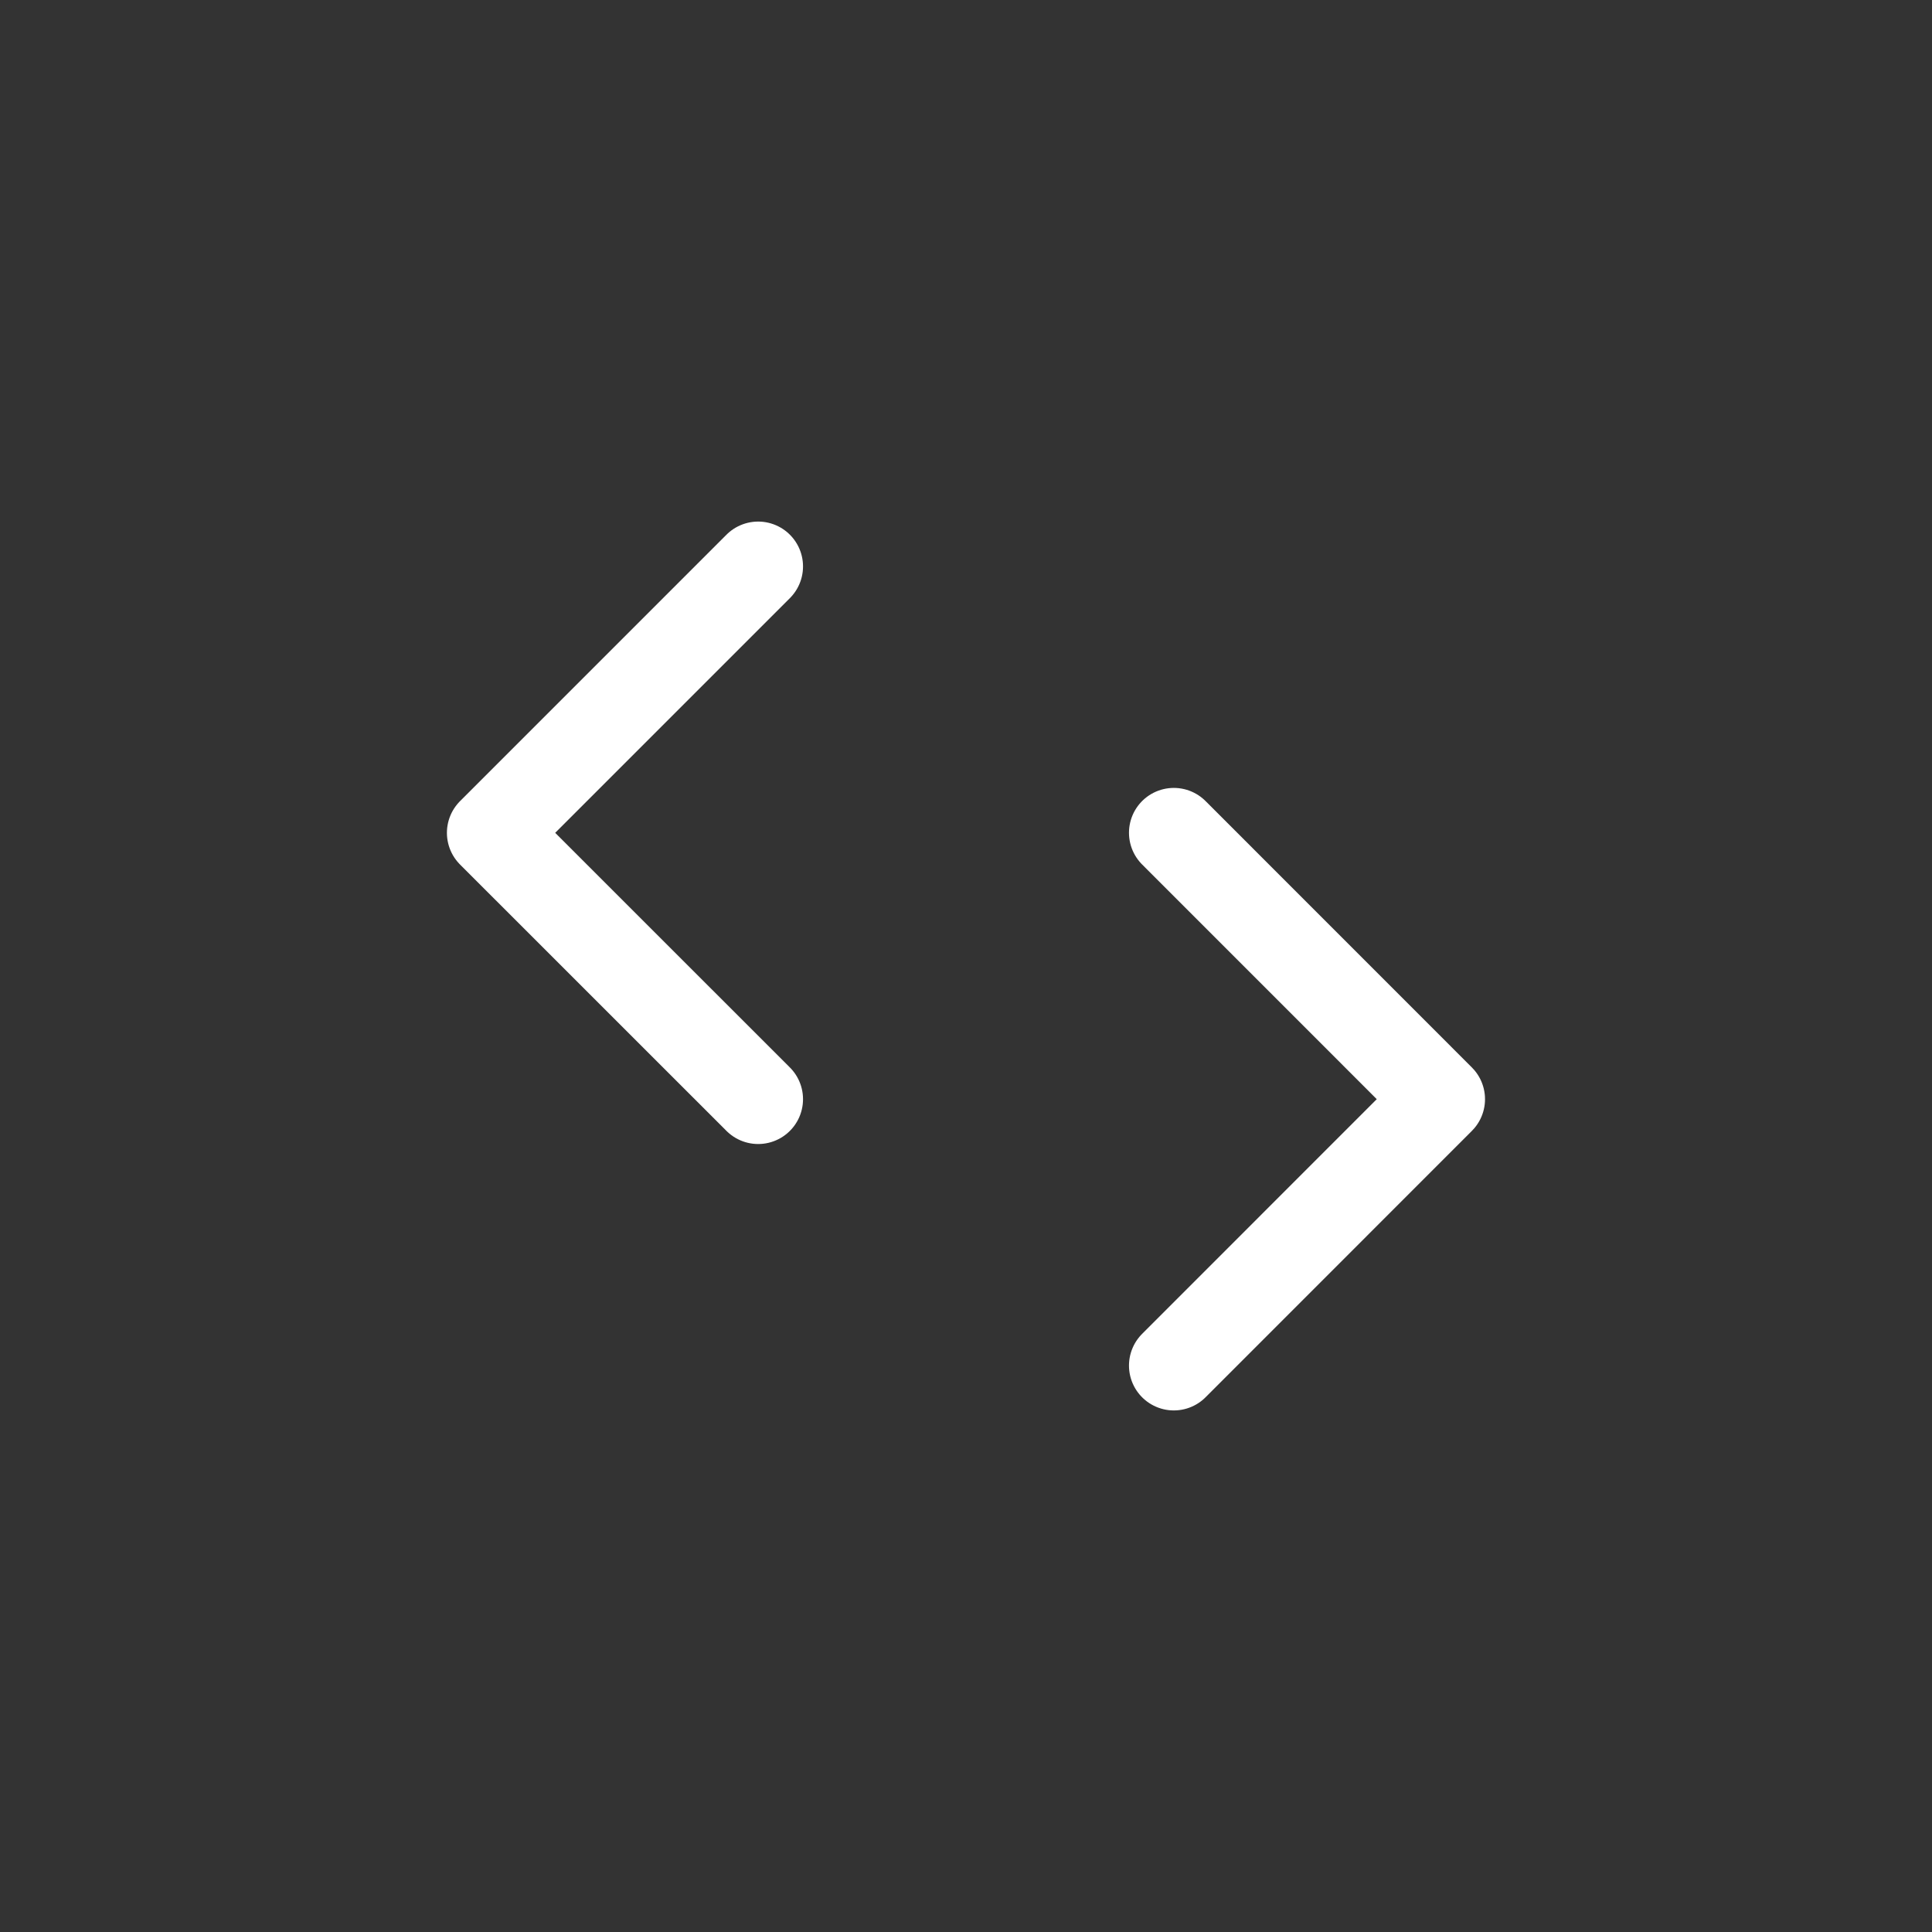<svg xmlns="http://www.w3.org/2000/svg" fill="none" viewBox="0 0 28 28" height="28" width="28">
<rect x="0" y="0" width="28" height="28" fill="#333333" stroke="none"/>
<path stroke-linejoin="round" stroke-linecap="round" stroke-width="1.3" stroke="white" d="M10.988 8.209L7.127 12.07L10.988 15.93"></path>
<path stroke-linejoin="round" stroke-linecap="round" stroke-width="1.3" stroke="white" d="M17.012 12.069L20.872 15.93L17.012 19.791"></path>
</svg>